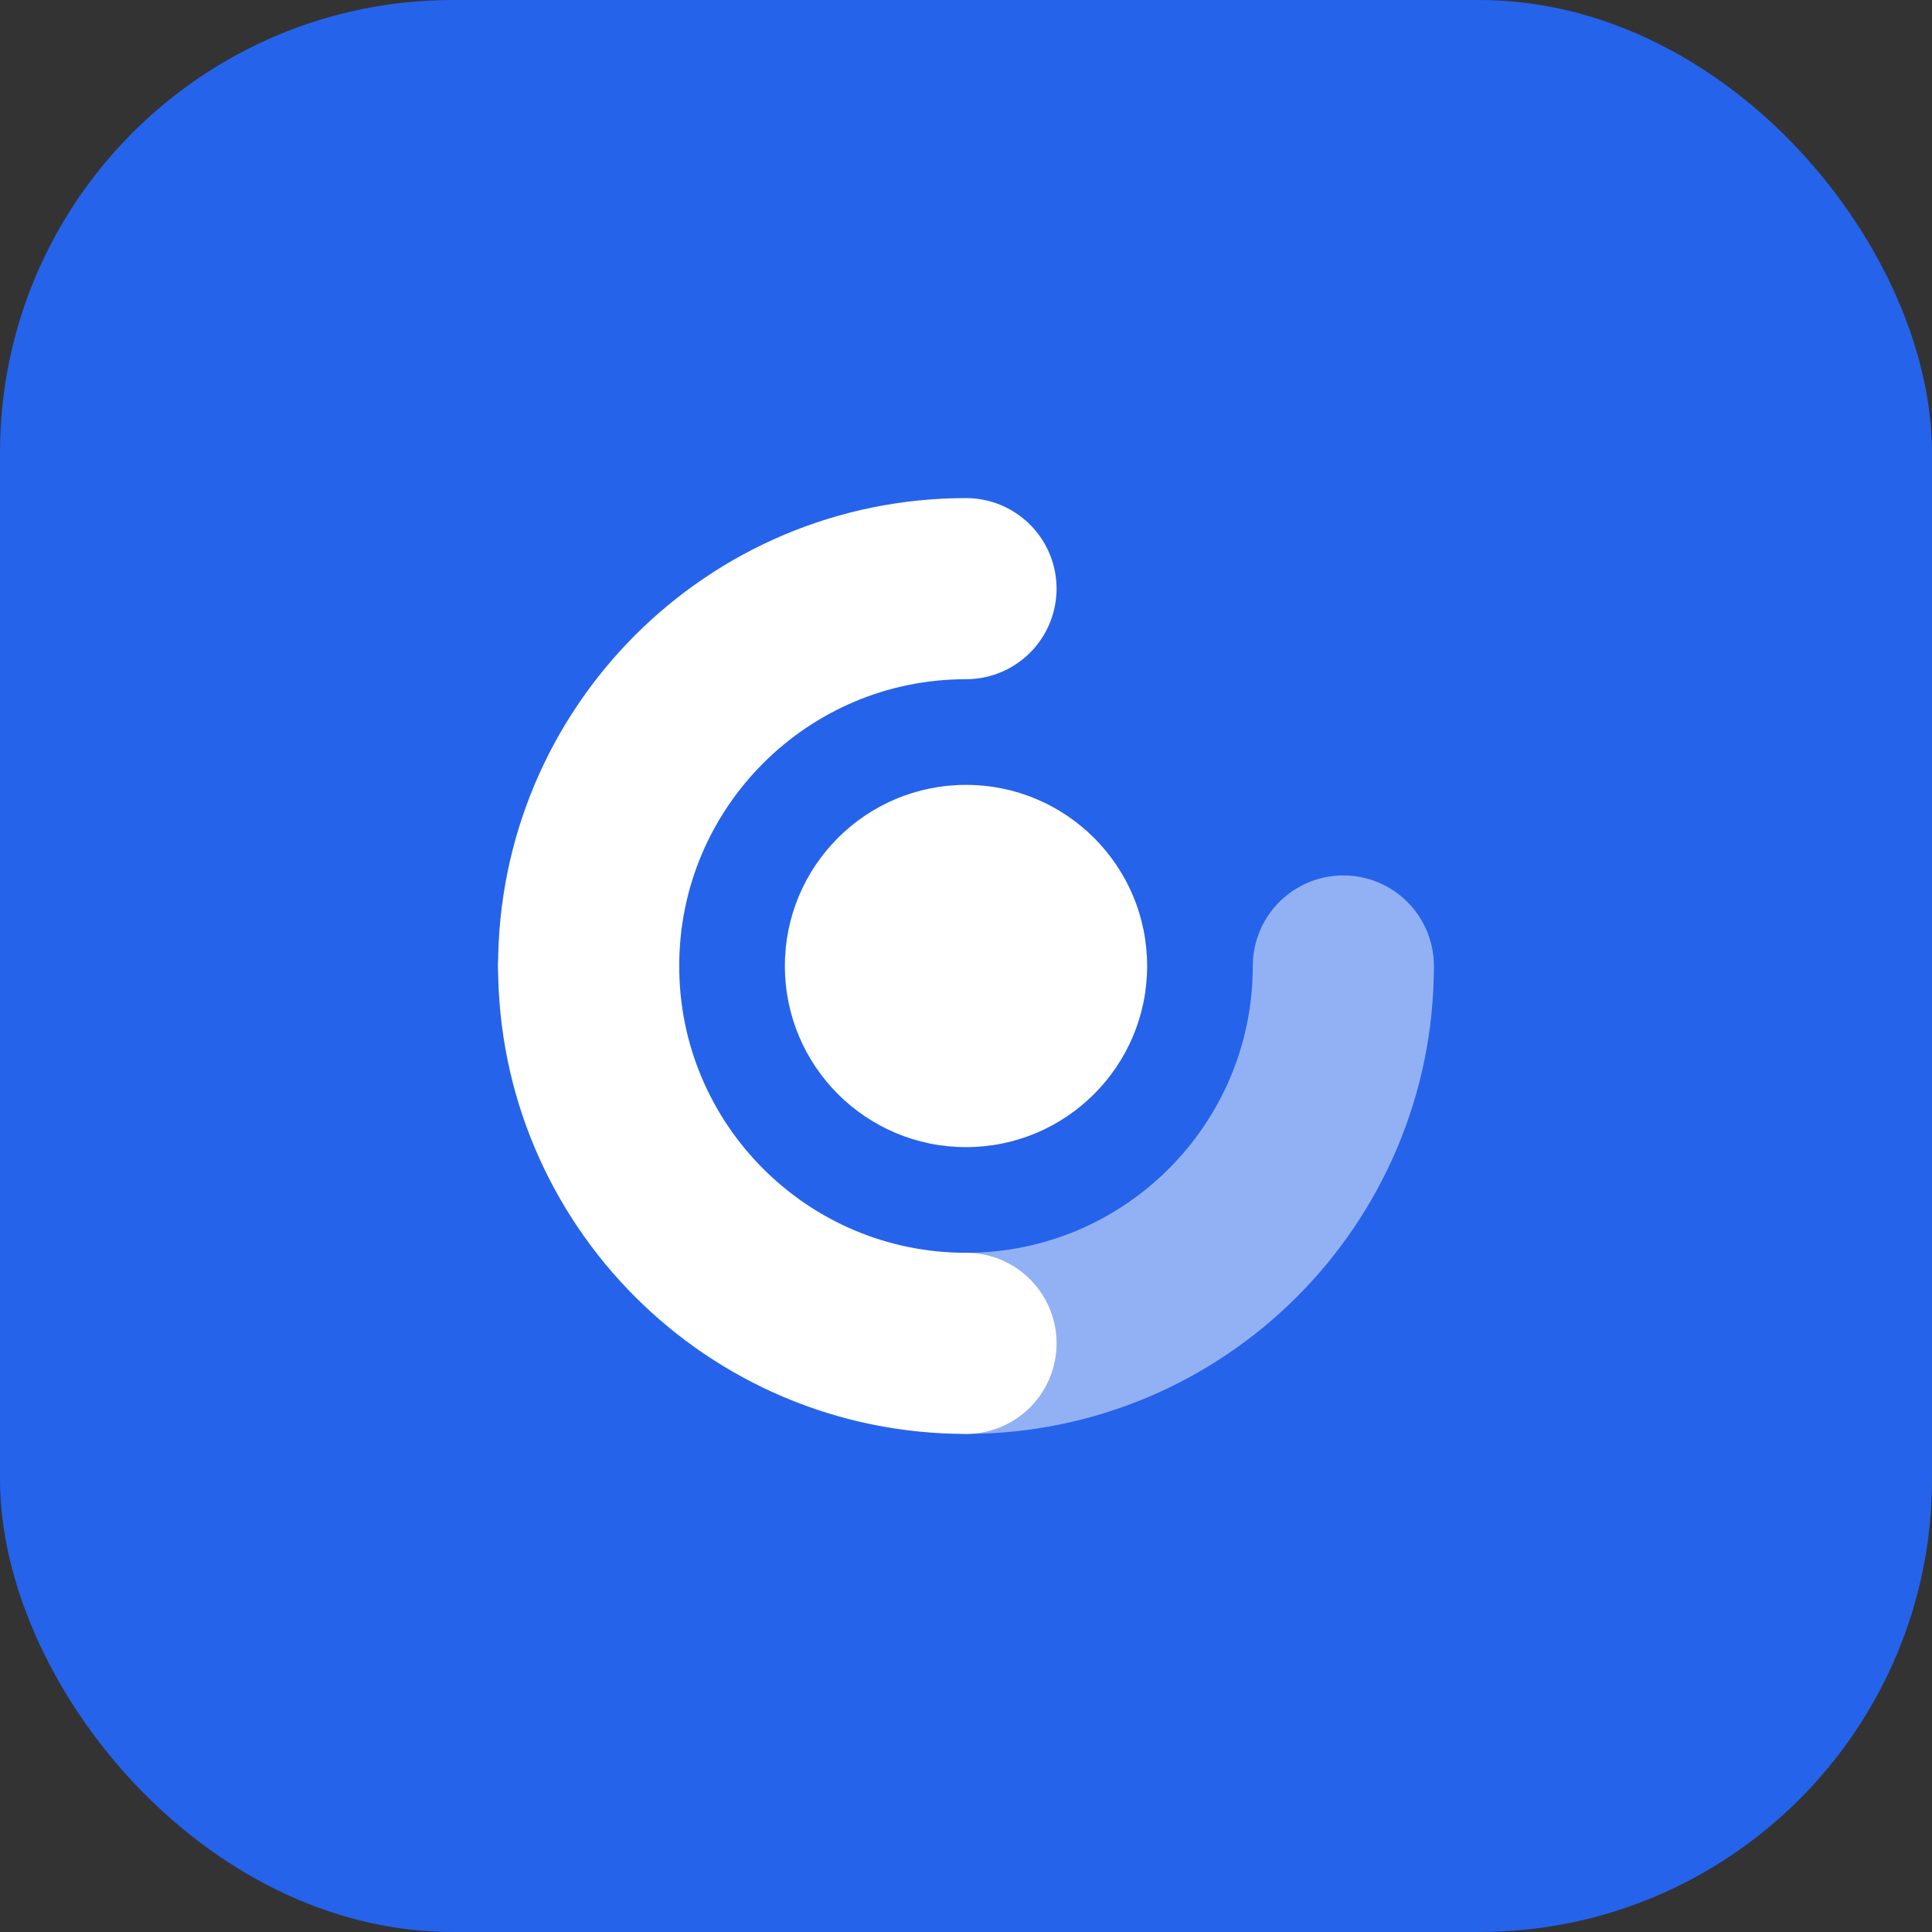 <svg width="512" height="512" viewBox="0 0 512 512" fill="none" xmlns="http://www.w3.org/2000/svg">
    <rect x="0" y="0" width="512" height="512" fill="#333333" stroke="none"/>
    <rect width="512" height="512" rx="120" fill="#2563EB"/>
    <path d="M156 256C156 200.772 200.772 156 256 156" stroke="white" stroke-width="48" stroke-linecap="round"/>
    <path d="M156 256C156 311.228 200.772 356 256 356" stroke="white" stroke-width="48" stroke-linecap="round"/>
    <path d="M356 256C356 311.228 311.228 356 256 356" stroke="white" stroke-width="48" stroke-linecap="round" stroke-opacity="0.5"/>
    <circle cx="256" cy="256" r="48" fill="white"/>
</svg>
